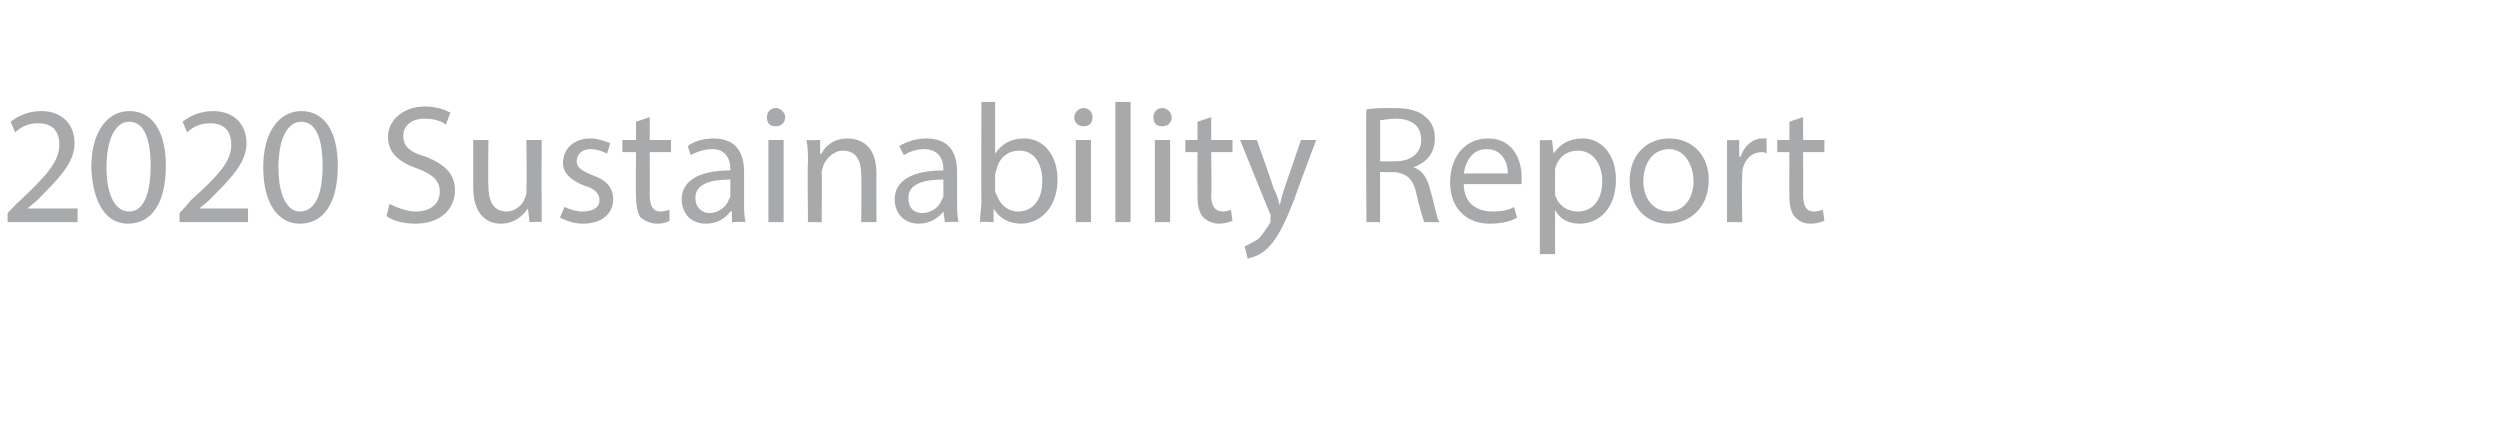 <?xml version="1.0" standalone="no"?>
<!DOCTYPE svg PUBLIC "-//W3C//DTD SVG 1.1//EN" "http://www.w3.org/Graphics/SVG/1.1/DTD/svg11.dtd">
<svg xmlns="http://www.w3.org/2000/svg" version="1.1" width="164.3px" height="28.8px" viewBox="0 0 164.3 28.8">
  <desc>2020 Sustainability Report</desc>
  <defs/>
  <g id="Polygon421966">
    <path d="M 0.5 14.6 L 0.5 14 C 0.5 14 1.25 13.22 1.3 13.2 C 3.1 11.5 3.9 10.6 3.9 9.5 C 3.9 8.8 3.6 8.1 2.5 8.1 C 1.8 8.1 1.3 8.4 1 8.7 C 1 8.7 0.7 8 0.7 8 C 1.2 7.6 1.9 7.3 2.7 7.3 C 4.2 7.3 4.9 8.3 4.9 9.4 C 4.9 10.7 3.9 11.7 2.4 13.2 C 2.42 13.2 1.8 13.7 1.8 13.7 L 1.8 13.7 L 5.1 13.7 L 5.1 14.6 L 0.5 14.6 Z M 10.9 10.9 C 10.9 13.3 10 14.7 8.4 14.7 C 7 14.7 6.1 13.4 6 11 C 6 8.6 7.1 7.3 8.5 7.3 C 10 7.3 10.9 8.6 10.9 10.9 Z M 7 11 C 7 12.9 7.6 13.9 8.5 13.9 C 9.4 13.9 9.9 12.8 9.9 10.9 C 9.9 9.2 9.5 8 8.5 8 C 7.6 8 7 9.1 7 11 Z M 11.8 14.6 L 11.8 14 C 11.8 14 12.54 13.22 12.5 13.2 C 14.4 11.5 15.2 10.6 15.2 9.5 C 15.2 8.8 14.9 8.1 13.8 8.1 C 13.1 8.1 12.6 8.4 12.3 8.7 C 12.3 8.7 12 8 12 8 C 12.5 7.6 13.2 7.3 14 7.3 C 15.5 7.3 16.2 8.3 16.2 9.4 C 16.2 10.7 15.2 11.7 13.7 13.2 C 13.71 13.2 13.1 13.7 13.1 13.7 L 13.1 13.7 L 16.3 13.7 L 16.3 14.6 L 11.8 14.6 Z M 22.2 10.9 C 22.2 13.3 21.3 14.7 19.7 14.7 C 18.3 14.7 17.3 13.4 17.3 11 C 17.3 8.6 18.4 7.3 19.8 7.3 C 21.3 7.3 22.2 8.6 22.2 10.9 Z M 18.3 11 C 18.3 12.9 18.9 13.9 19.7 13.9 C 20.7 13.9 21.2 12.8 21.2 10.9 C 21.2 9.2 20.8 8 19.8 8 C 18.9 8 18.3 9.1 18.3 11 Z M 25.6 13.4 C 26 13.6 26.7 13.9 27.3 13.9 C 28.3 13.9 28.9 13.4 28.9 12.6 C 28.9 11.9 28.5 11.5 27.5 11.1 C 26.3 10.7 25.5 10.1 25.5 9 C 25.5 7.9 26.5 7 27.9 7 C 28.7 7 29.2 7.2 29.6 7.4 C 29.6 7.4 29.3 8.2 29.3 8.2 C 29.1 8 28.6 7.8 27.9 7.8 C 26.9 7.8 26.5 8.4 26.5 8.9 C 26.5 9.6 26.9 10 28 10.3 C 29.2 10.8 29.9 11.4 29.9 12.5 C 29.9 13.7 29 14.7 27.3 14.7 C 26.5 14.7 25.8 14.5 25.4 14.2 C 25.4 14.2 25.6 13.4 25.6 13.4 Z M 35.6 13.1 C 35.6 13.6 35.6 14.1 35.6 14.6 C 35.63 14.55 34.8 14.6 34.8 14.6 L 34.7 13.7 C 34.7 13.7 34.69 13.68 34.7 13.7 C 34.4 14.1 33.9 14.7 32.9 14.7 C 32.1 14.7 31.1 14.2 31.1 12.3 C 31.1 12.34 31.1 9.2 31.1 9.2 L 32.1 9.2 C 32.1 9.2 32.06 12.18 32.1 12.2 C 32.1 13.2 32.4 13.9 33.3 13.9 C 33.9 13.9 34.4 13.4 34.5 13 C 34.6 12.8 34.6 12.7 34.6 12.5 C 34.62 12.49 34.6 9.2 34.6 9.2 L 35.6 9.2 C 35.6 9.2 35.58 13.1 35.6 13.1 Z M 37.1 13.6 C 37.3 13.7 37.8 13.9 38.3 13.9 C 39 13.9 39.4 13.6 39.4 13.2 C 39.4 12.7 39.1 12.4 38.4 12.2 C 37.4 11.8 37 11.3 37 10.7 C 37 9.8 37.7 9.1 38.8 9.1 C 39.3 9.1 39.8 9.3 40.1 9.4 C 40.1 9.4 39.9 10.1 39.9 10.1 C 39.7 10 39.3 9.8 38.8 9.8 C 38.2 9.8 37.9 10.2 37.9 10.6 C 37.9 11 38.2 11.2 38.9 11.5 C 39.8 11.8 40.3 12.3 40.3 13.1 C 40.3 14 39.6 14.7 38.3 14.7 C 37.7 14.7 37.2 14.5 36.8 14.3 C 36.8 14.3 37.1 13.6 37.1 13.6 Z M 42.7 7.7 L 42.7 9.2 L 44.1 9.2 L 44.1 10 L 42.7 10 C 42.7 10 42.71 12.84 42.7 12.8 C 42.7 13.5 42.9 13.9 43.4 13.9 C 43.7 13.9 43.9 13.8 44 13.8 C 44 13.8 44 14.5 44 14.5 C 43.9 14.6 43.6 14.7 43.2 14.7 C 42.7 14.7 42.4 14.5 42.1 14.3 C 41.9 14 41.8 13.5 41.8 12.9 C 41.77 12.87 41.8 10 41.8 10 L 40.9 10 L 40.9 9.2 L 41.8 9.2 L 41.8 8 L 42.7 7.7 Z M 48.1 14.6 L 48.1 13.9 C 48.1 13.9 48.03 13.88 48 13.9 C 47.7 14.3 47.2 14.7 46.4 14.7 C 45.3 14.7 44.8 13.9 44.8 13.1 C 44.8 11.9 45.9 11.2 48 11.2 C 48 11.2 48 11.1 48 11.1 C 48 10.6 47.8 9.8 46.8 9.8 C 46.3 9.8 45.7 10 45.4 10.2 C 45.4 10.2 45.2 9.6 45.2 9.6 C 45.6 9.3 46.2 9.1 46.9 9.1 C 48.5 9.1 48.9 10.2 48.9 11.3 C 48.9 11.3 48.9 13.3 48.9 13.3 C 48.9 13.7 48.9 14.2 49 14.6 C 49.01 14.55 48.1 14.6 48.1 14.6 Z M 48 11.8 C 46.9 11.8 45.7 12 45.7 13 C 45.7 13.7 46.2 14 46.6 14 C 47.3 14 47.8 13.5 47.9 13.1 C 48 13 48 12.9 48 12.8 C 48 12.8 48 11.8 48 11.8 Z M 50.5 14.6 L 50.5 9.2 L 51.5 9.2 L 51.5 14.6 L 50.5 14.6 Z M 51.6 7.7 C 51.6 8.1 51.3 8.3 51 8.3 C 50.6 8.3 50.4 8.1 50.4 7.7 C 50.4 7.4 50.6 7.1 51 7.1 C 51.3 7.1 51.6 7.4 51.6 7.7 Z M 53.1 10.7 C 53.1 10.1 53.1 9.7 53 9.2 C 53.02 9.23 53.9 9.2 53.9 9.2 L 53.9 10.1 C 53.9 10.1 53.95 10.11 54 10.1 C 54.2 9.6 54.8 9.1 55.7 9.1 C 56.5 9.1 57.6 9.5 57.6 11.4 C 57.59 11.37 57.6 14.6 57.6 14.6 L 56.6 14.6 C 56.6 14.6 56.63 11.48 56.6 11.5 C 56.6 10.6 56.3 9.9 55.4 9.9 C 54.8 9.9 54.3 10.4 54.1 10.9 C 54.1 11 54 11.2 54 11.3 C 54.03 11.35 54 14.6 54 14.6 L 53.1 14.6 C 53.1 14.6 53.06 10.67 53.1 10.7 Z M 62.1 14.6 L 62 13.9 C 62 13.9 62.01 13.88 62 13.9 C 61.7 14.3 61.1 14.7 60.4 14.7 C 59.3 14.7 58.8 13.9 58.8 13.1 C 58.8 11.9 59.9 11.2 62 11.2 C 62 11.2 62 11.1 62 11.1 C 62 10.6 61.8 9.8 60.7 9.8 C 60.2 9.8 59.7 10 59.4 10.2 C 59.4 10.2 59.1 9.6 59.1 9.6 C 59.6 9.3 60.2 9.1 60.9 9.1 C 62.5 9.1 62.9 10.2 62.9 11.3 C 62.9 11.3 62.9 13.3 62.9 13.3 C 62.9 13.7 62.9 14.2 63 14.6 C 63 14.55 62.1 14.6 62.1 14.6 Z M 62 11.8 C 60.9 11.8 59.7 12 59.7 13 C 59.7 13.7 60.1 14 60.6 14 C 61.3 14 61.8 13.5 61.9 13.1 C 62 13 62 12.9 62 12.8 C 62 12.8 62 11.8 62 11.8 Z M 64.4 14.6 C 64.4 14.2 64.5 13.6 64.5 13.2 C 64.47 13.18 64.5 6.7 64.5 6.7 L 65.4 6.7 L 65.4 10.1 C 65.4 10.1 65.45 10.08 65.4 10.1 C 65.8 9.5 66.4 9.1 67.3 9.1 C 68.6 9.1 69.5 10.2 69.5 11.8 C 69.5 13.7 68.3 14.7 67.1 14.7 C 66.4 14.7 65.7 14.4 65.3 13.7 C 65.34 13.67 65.3 13.7 65.3 13.7 L 65.3 14.6 C 65.3 14.6 64.43 14.55 64.4 14.6 Z M 65.4 12.4 C 65.4 12.5 65.4 12.7 65.5 12.8 C 65.7 13.4 66.2 13.9 66.9 13.9 C 67.9 13.9 68.5 13.1 68.5 11.9 C 68.5 10.8 68 9.9 67 9.9 C 66.3 9.9 65.7 10.3 65.5 11.1 C 65.5 11.2 65.4 11.3 65.4 11.5 C 65.4 11.5 65.4 12.4 65.4 12.4 Z M 70.7 14.6 L 70.7 9.2 L 71.7 9.2 L 71.7 14.6 L 70.7 14.6 Z M 71.8 7.7 C 71.8 8.1 71.6 8.3 71.2 8.3 C 70.9 8.3 70.6 8.1 70.6 7.7 C 70.6 7.4 70.9 7.1 71.2 7.1 C 71.6 7.1 71.8 7.4 71.8 7.7 Z M 73.3 6.7 L 74.3 6.7 L 74.3 14.6 L 73.3 14.6 L 73.3 6.7 Z M 75.9 14.6 L 75.9 9.2 L 76.9 9.2 L 76.9 14.6 L 75.9 14.6 Z M 77 7.7 C 77 8.1 76.7 8.3 76.4 8.3 C 76 8.3 75.8 8.1 75.8 7.7 C 75.8 7.4 76 7.1 76.4 7.1 C 76.7 7.1 77 7.4 77 7.7 Z M 79.6 7.7 L 79.6 9.2 L 81 9.2 L 81 10 L 79.6 10 C 79.6 10 79.64 12.84 79.6 12.8 C 79.6 13.5 79.8 13.9 80.4 13.9 C 80.6 13.9 80.8 13.8 80.9 13.8 C 80.9 13.8 81 14.5 81 14.5 C 80.8 14.6 80.5 14.7 80.1 14.7 C 79.7 14.7 79.3 14.5 79.1 14.3 C 78.8 14 78.7 13.5 78.7 12.9 C 78.69 12.87 78.7 10 78.7 10 L 77.9 10 L 77.9 9.2 L 78.7 9.2 L 78.7 8 L 79.6 7.7 Z M 82.6 9.2 C 82.6 9.2 83.73 12.37 83.7 12.4 C 83.9 12.7 84 13.1 84.1 13.5 C 84.1 13.5 84.1 13.5 84.1 13.5 C 84.2 13.1 84.3 12.7 84.4 12.4 C 84.43 12.35 85.5 9.2 85.5 9.2 L 86.5 9.2 C 86.5 9.2 85.06 13.02 85.1 13 C 84.4 14.8 83.9 15.8 83.2 16.4 C 82.8 16.8 82.3 16.9 82 17 C 82 17 81.8 16.2 81.8 16.2 C 82 16.1 82.4 15.9 82.7 15.7 C 82.9 15.5 83.2 15.1 83.5 14.6 C 83.5 14.5 83.5 14.4 83.5 14.4 C 83.5 14.3 83.5 14.3 83.5 14.1 C 83.48 14.13 81.5 9.2 81.5 9.2 L 82.6 9.2 Z M 89.8 7.2 C 90.2 7.1 90.9 7.1 91.6 7.1 C 92.6 7.1 93.3 7.3 93.7 7.7 C 94.1 8 94.3 8.5 94.3 9.1 C 94.3 10.1 93.7 10.7 92.9 11 C 92.9 11 92.9 11 92.9 11 C 93.5 11.2 93.8 11.7 94 12.5 C 94.3 13.5 94.4 14.3 94.6 14.6 C 94.6 14.6 93.6 14.6 93.6 14.6 C 93.5 14.3 93.3 13.7 93.1 12.8 C 92.9 11.8 92.5 11.4 91.6 11.3 C 91.62 11.34 90.7 11.3 90.7 11.3 L 90.7 14.6 L 89.8 14.6 C 89.8 14.6 89.76 7.24 89.8 7.2 Z M 90.7 10.6 C 90.7 10.6 91.69 10.61 91.7 10.6 C 92.7 10.6 93.4 10.1 93.4 9.2 C 93.4 8.2 92.7 7.8 91.7 7.8 C 91.2 7.8 90.9 7.9 90.7 7.9 C 90.71 7.91 90.7 10.6 90.7 10.6 Z M 96.2 12.1 C 96.2 13.4 97.1 13.9 98.1 13.9 C 98.7 13.9 99.2 13.8 99.5 13.6 C 99.5 13.6 99.7 14.3 99.7 14.3 C 99.4 14.5 98.8 14.7 97.9 14.7 C 96.3 14.7 95.3 13.6 95.3 12 C 95.3 10.4 96.2 9.1 97.8 9.1 C 99.5 9.1 100 10.6 100 11.6 C 100 11.8 100 12 100 12.1 C 100 12.1 96.2 12.1 96.2 12.1 Z M 99.1 11.4 C 99.1 10.8 98.8 9.8 97.7 9.8 C 96.7 9.8 96.3 10.7 96.2 11.4 C 96.2 11.4 99.1 11.4 99.1 11.4 Z M 101.2 11 C 101.2 10.3 101.2 9.7 101.2 9.2 C 101.15 9.23 102 9.2 102 9.2 L 102.1 10.1 C 102.1 10.1 102.09 10.14 102.1 10.1 C 102.5 9.5 103.1 9.1 104 9.1 C 105.3 9.1 106.2 10.2 106.2 11.8 C 106.2 13.7 105.1 14.7 103.8 14.7 C 103.1 14.7 102.5 14.4 102.2 13.8 C 102.18 13.84 102.2 13.8 102.2 13.8 L 102.2 16.7 L 101.2 16.7 C 101.2 16.7 101.2 10.97 101.2 11 Z M 102.2 12.4 C 102.2 12.5 102.2 12.7 102.2 12.8 C 102.4 13.5 103 13.9 103.7 13.9 C 104.7 13.9 105.3 13.1 105.3 11.9 C 105.3 10.8 104.7 9.9 103.7 9.9 C 103 9.9 102.4 10.3 102.2 11.1 C 102.2 11.2 102.2 11.3 102.2 11.5 C 102.2 11.5 102.2 12.4 102.2 12.4 Z M 112.3 11.8 C 112.3 13.8 110.9 14.7 109.6 14.7 C 108.2 14.7 107.1 13.6 107.1 11.9 C 107.1 10.2 108.2 9.1 109.7 9.1 C 111.2 9.1 112.3 10.2 112.3 11.8 Z M 108 11.9 C 108 13.1 108.7 13.9 109.7 13.9 C 110.6 13.9 111.3 13.1 111.3 11.9 C 111.3 11 110.8 9.8 109.7 9.8 C 108.5 9.8 108 10.9 108 11.9 Z M 113.5 10.9 C 113.5 10.3 113.5 9.7 113.5 9.2 C 113.45 9.23 114.3 9.2 114.3 9.2 L 114.3 10.3 C 114.3 10.3 114.38 10.27 114.4 10.3 C 114.6 9.6 115.2 9.1 115.8 9.1 C 116 9.1 116 9.1 116.1 9.1 C 116.1 9.1 116.1 10.1 116.1 10.1 C 116 10 115.9 10 115.8 10 C 115.1 10 114.6 10.5 114.5 11.3 C 114.5 11.4 114.5 11.5 114.5 11.7 C 114.45 11.71 114.5 14.6 114.5 14.6 L 113.5 14.6 C 113.5 14.6 113.5 10.89 113.5 10.9 Z M 118.5 7.7 L 118.5 9.2 L 119.9 9.2 L 119.9 10 L 118.5 10 C 118.5 10 118.52 12.84 118.5 12.8 C 118.5 13.5 118.7 13.9 119.2 13.9 C 119.5 13.9 119.7 13.8 119.8 13.8 C 119.8 13.8 119.9 14.5 119.9 14.5 C 119.7 14.6 119.4 14.7 119 14.7 C 118.5 14.7 118.2 14.5 118 14.3 C 117.7 14 117.6 13.5 117.6 12.9 C 117.58 12.87 117.6 10 117.6 10 L 116.8 10 L 116.8 9.2 L 117.6 9.2 L 117.6 8 L 118.5 7.7 Z " stroke="none" fill="#a7a9ab"/>
  </g>
</svg>
